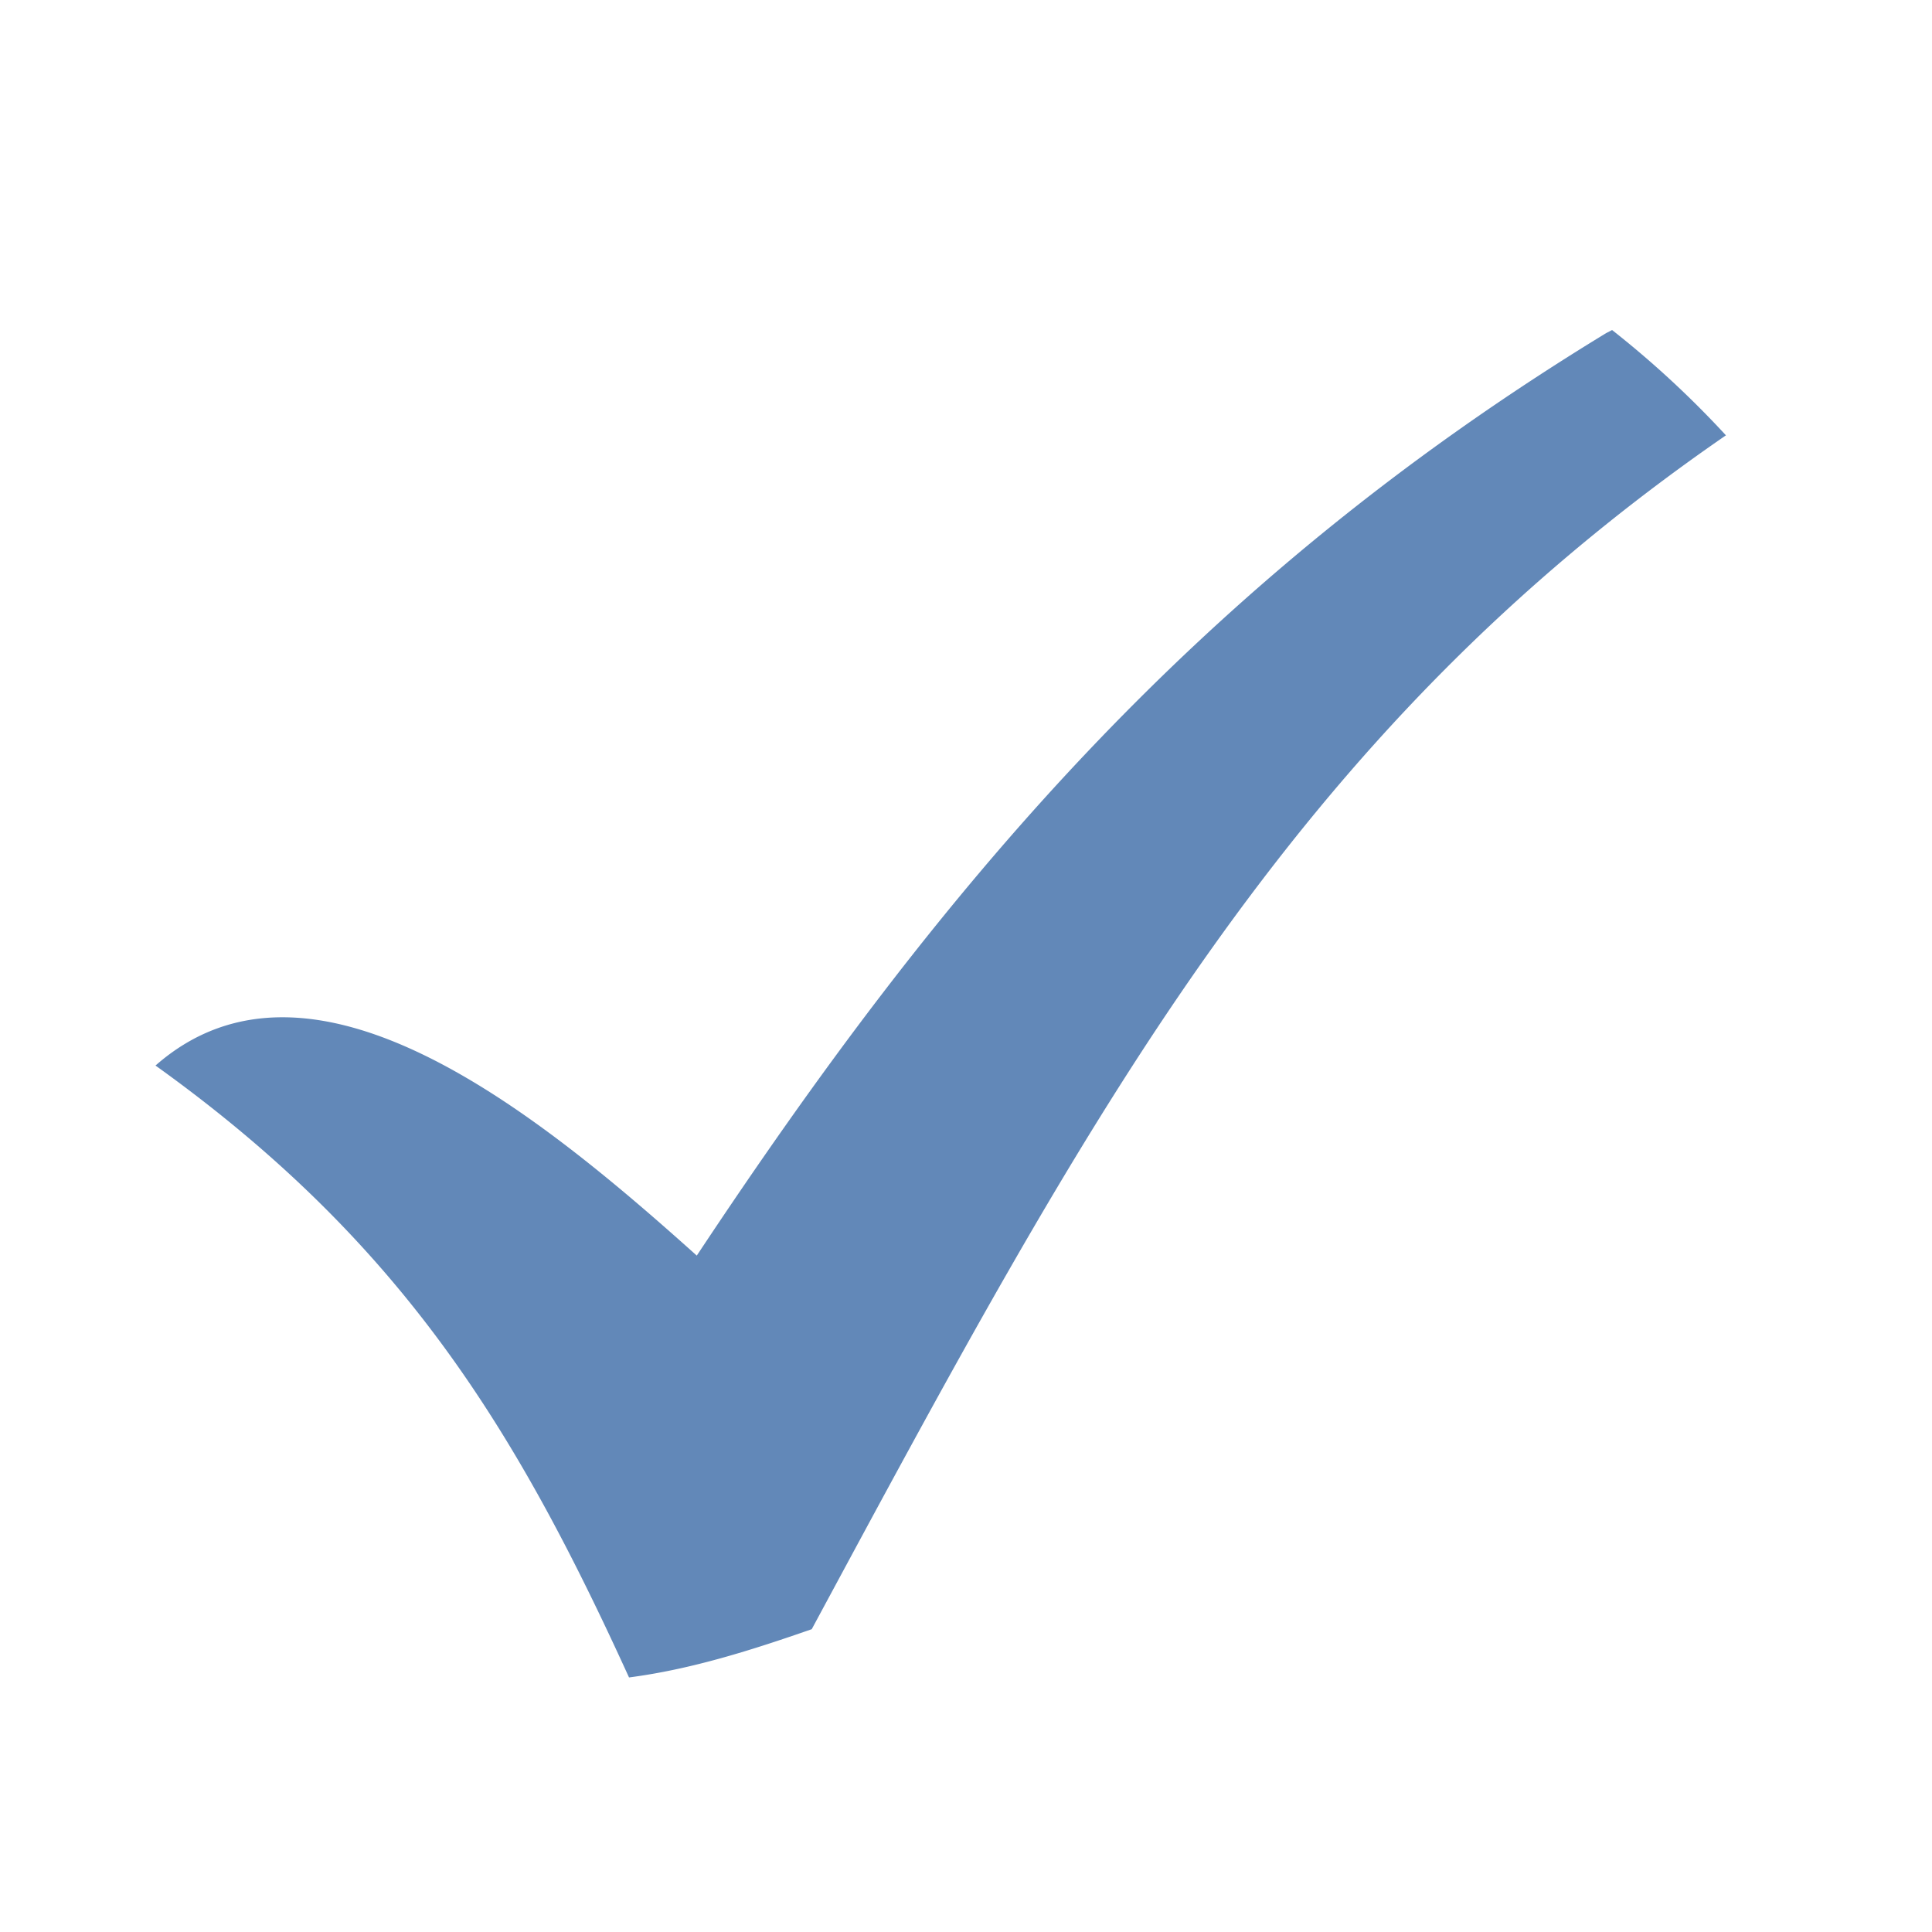 <svg xmlns="http://www.w3.org/2000/svg" width="16" height="16"><path d="M52.922-47.075C41.13-39.892 33.869-31.125 27.039-20.82c-4.552-4.086-10.967-9.306-15.404-5.409 7.051 5.054 10.274 10.396 13.476 17.414 1.785-.232 3.506-.784 5.2-1.373 7.895-14.646 13.593-25.413 26.017-33.976a27.728 27.728 0 0 0-3.24-2.997l-.127.066z" style="fill:#6288b8" transform="translate(-2.098 16.457) scale(.291)"/></svg>